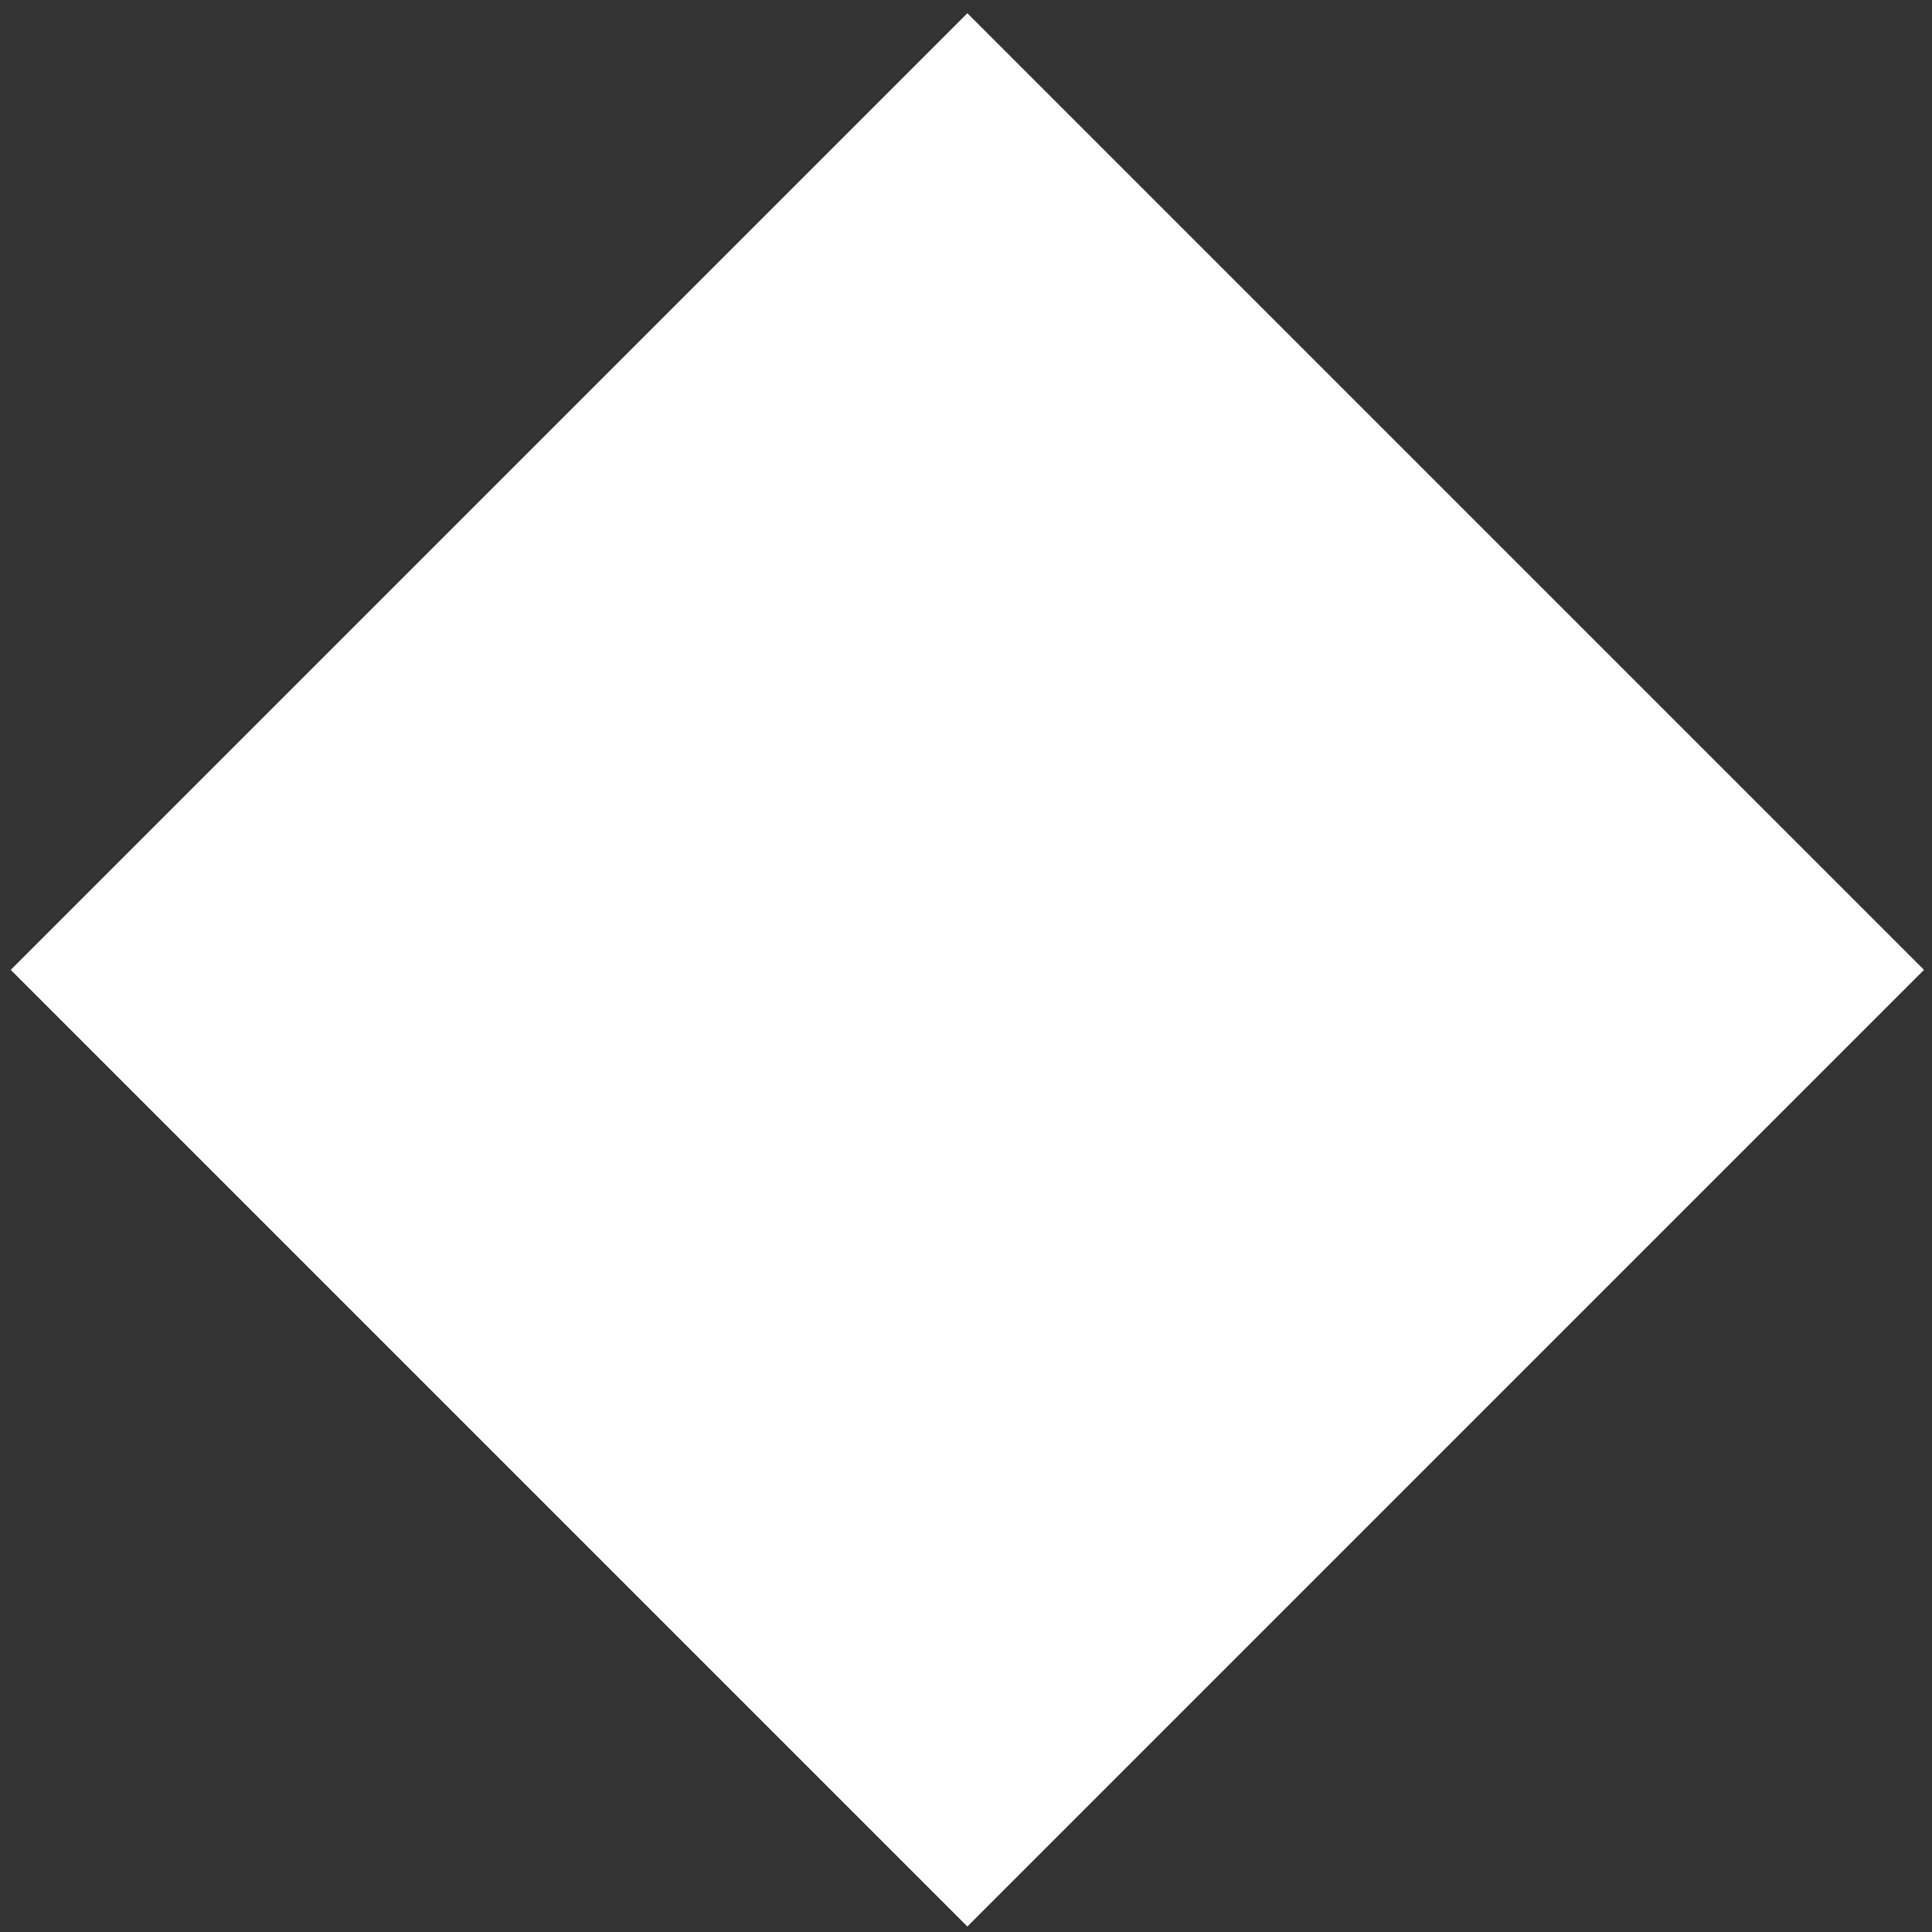 <svg width="37" height="37" viewBox="0 0 37 37" fill="none" xmlns="http://www.w3.org/2000/svg">
<rect x="0" y="0" width="37" height="37" fill="#333333" stroke="none"/>
<rect x="0.206" y="18.574" width="25.909" height="25.909" transform="rotate(-45 0.206 18.574)" fill="white"/>
</svg>
